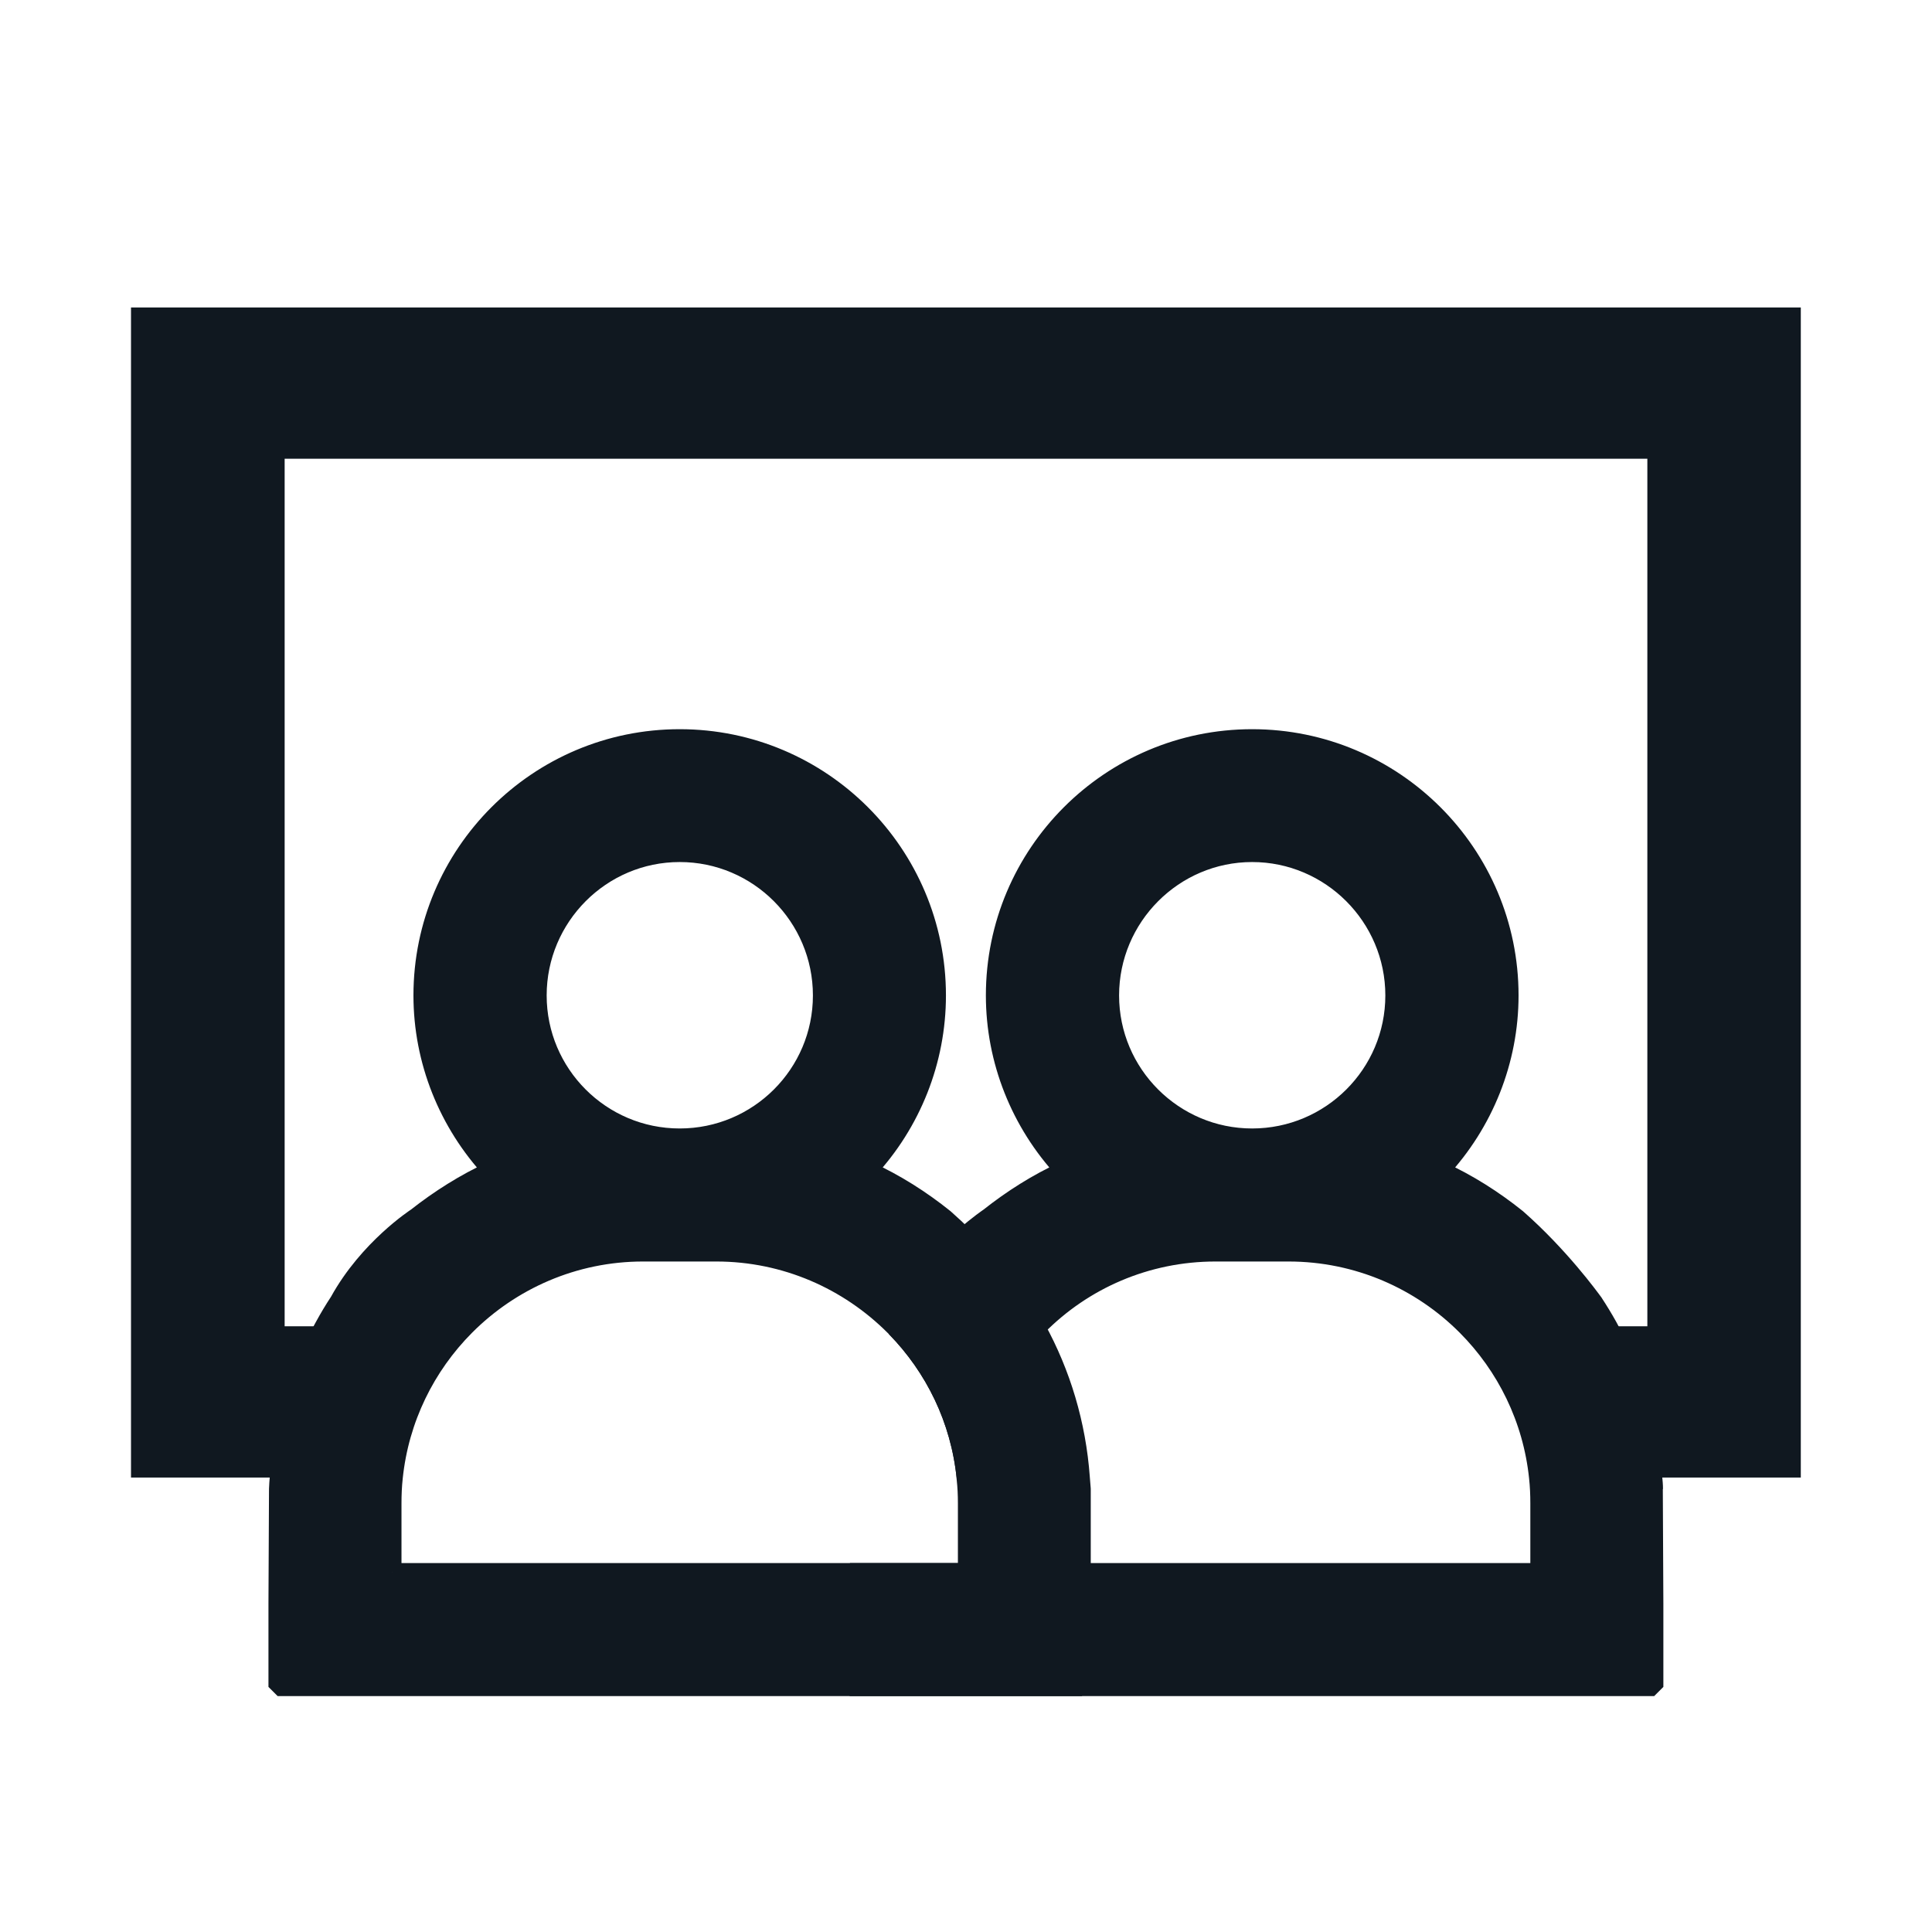 <?xml version="1.0" encoding="UTF-8"?>
<svg id="Layer_1" data-name="Layer 1" xmlns="http://www.w3.org/2000/svg" viewBox="0 0 105 105">
  <defs>
    <style>
      .cls-1 {
        stroke-width: 0px;
      }

      .cls-1, .cls-2 {
        fill: #101820;
      }

      .cls-2 {
        stroke: #101820;
        stroke-linejoin: bevel;
      }
    </style>
  </defs>
  <path class="cls-1" d="M7.12,16.71v63.59h14.27c.33-3.19,1.76-6.06,3.91-8.22h-9.83V24.93h74.06v47.15h-9.83c2.15,2.16,3.58,5.03,3.91,8.22h14.26V16.71H7.12ZM56.42,72.08h-7.83s.05.05.08.08c2.11,2.16,3.5,4.98,3.82,8.14h6.24c-.21-2.9-1.04-5.66-2.4-8.13l.09-.09ZM48.59,72.08s.05.05.08.08c.01-.03.03-.05.04-.08h-.12Z"/>
  <g>
    <path class="cls-2" d="M52.59,67.4l-.19-.19c-.33-.34-.69-.67-1.06-1l.98,1.07.19.21,2.99,3.29c-.17-.21-1.26-1.73-2.91-3.38ZM58.78,85.45v-4.53c-.02-.21-.03-.42-.05-.62-.21-2.9-1.04-5.66-2.4-8.13-.02-.03-.03-.06-.05-.09-.24-.43-.49-.85-.76-1.27,0,0-.01-.01-.02-.03-.17-.21-1.26-1.73-2.91-3.38l-.19-.19c-.33-.34-.69-.67-1.06-1-1.27-1.02-2.67-1.91-4.18-2.6,2.4-2.58,3.75-5.97,3.75-9.51,0-7.71-6.26-13.97-13.97-13.97s-13.97,6.26-13.97,13.97c0,3.54,1.36,6.93,3.76,9.51-1.48.68-2.85,1.55-4.11,2.54l-4.2,4.58c-.29.44-.56.89-.81,1.35-1.4,2.49-2.25,5.29-2.45,8.22-.02.21-.03.41-.04.62l-.03,6.23v4.53h43.7v-6.23ZM36.94,46.35c4.27,0,7.74,3.48,7.74,7.75s-3.47,7.73-7.74,7.73-7.73-3.47-7.73-7.73,3.46-7.75,7.73-7.75ZM21.32,85.45v-3.75c0-.47.02-.94.07-1.4.33-3.19,1.76-6.06,3.91-8.22,2.47-2.48,5.89-4.02,9.65-4.02h3.98c3.76,0,7.18,1.54,9.66,4.02.03.03.05.05.08.08,2.11,2.16,3.5,4.98,3.82,8.14,0,.02,0,.04,0,.06.05.44.07.88.07,1.34v3.75h-31.25ZM18.42,70.73l4.2-4.58s-2.61,1.69-4.2,4.58Z"/>
    <path class="cls-2" d="M82.45,66.21l4.16,4.57c-.2-.27-1.84-2.53-4.16-4.57ZM89.88,80.92c0-.21-.02-.42-.04-.62-.21-2.93-1.06-5.73-2.44-8.22-.24-.43-.5-.86-.77-1.27,0,0,0-.01-.02-.03-.2-.27-1.84-2.53-4.16-4.57-1.27-1.02-2.67-1.91-4.18-2.6,2.4-2.58,3.76-5.97,3.76-9.51,0-7.71-6.27-13.97-13.98-13.97s-13.97,6.26-13.97,13.97c0,3.54,1.36,6.93,3.76,9.51-1.48.68-2.85,1.55-4.1,2.54l-1.15,1.25-.08.09-2.98,3.24c-.29.43-.57.89-.82,1.35-.01.03-.03.05-.04.08,2.11,2.16,3.5,4.98,3.82,8.14,0,.02,0,.04,0,.06,0-.02,0-.04.01-.06.31-3.16,1.71-5.98,3.82-8.13l.09-.09c2.46-2.49,5.88-4.02,9.65-4.02h3.97c3.77,0,7.19,1.54,9.66,4.02,2.15,2.16,3.58,5.03,3.91,8.22.05.46.07.93.07,1.4v3.75h-37.47v1.7s-.01,4.53-.01,4.53h43.71v-4.53l-.03-6.23ZM68.05,61.83c-4.26,0-7.73-3.47-7.73-7.73s3.47-7.75,7.73-7.75,7.74,3.48,7.74,7.75-3.47,7.73-7.74,7.73ZM52.4,67.21s-.05.04-.08.07c-.86.78-1.96,1.95-2.79,3.45l2.98-3.24.08-.09,1.15-1.25s-.57.38-1.34,1.06Z"/>
  </g>
</svg>